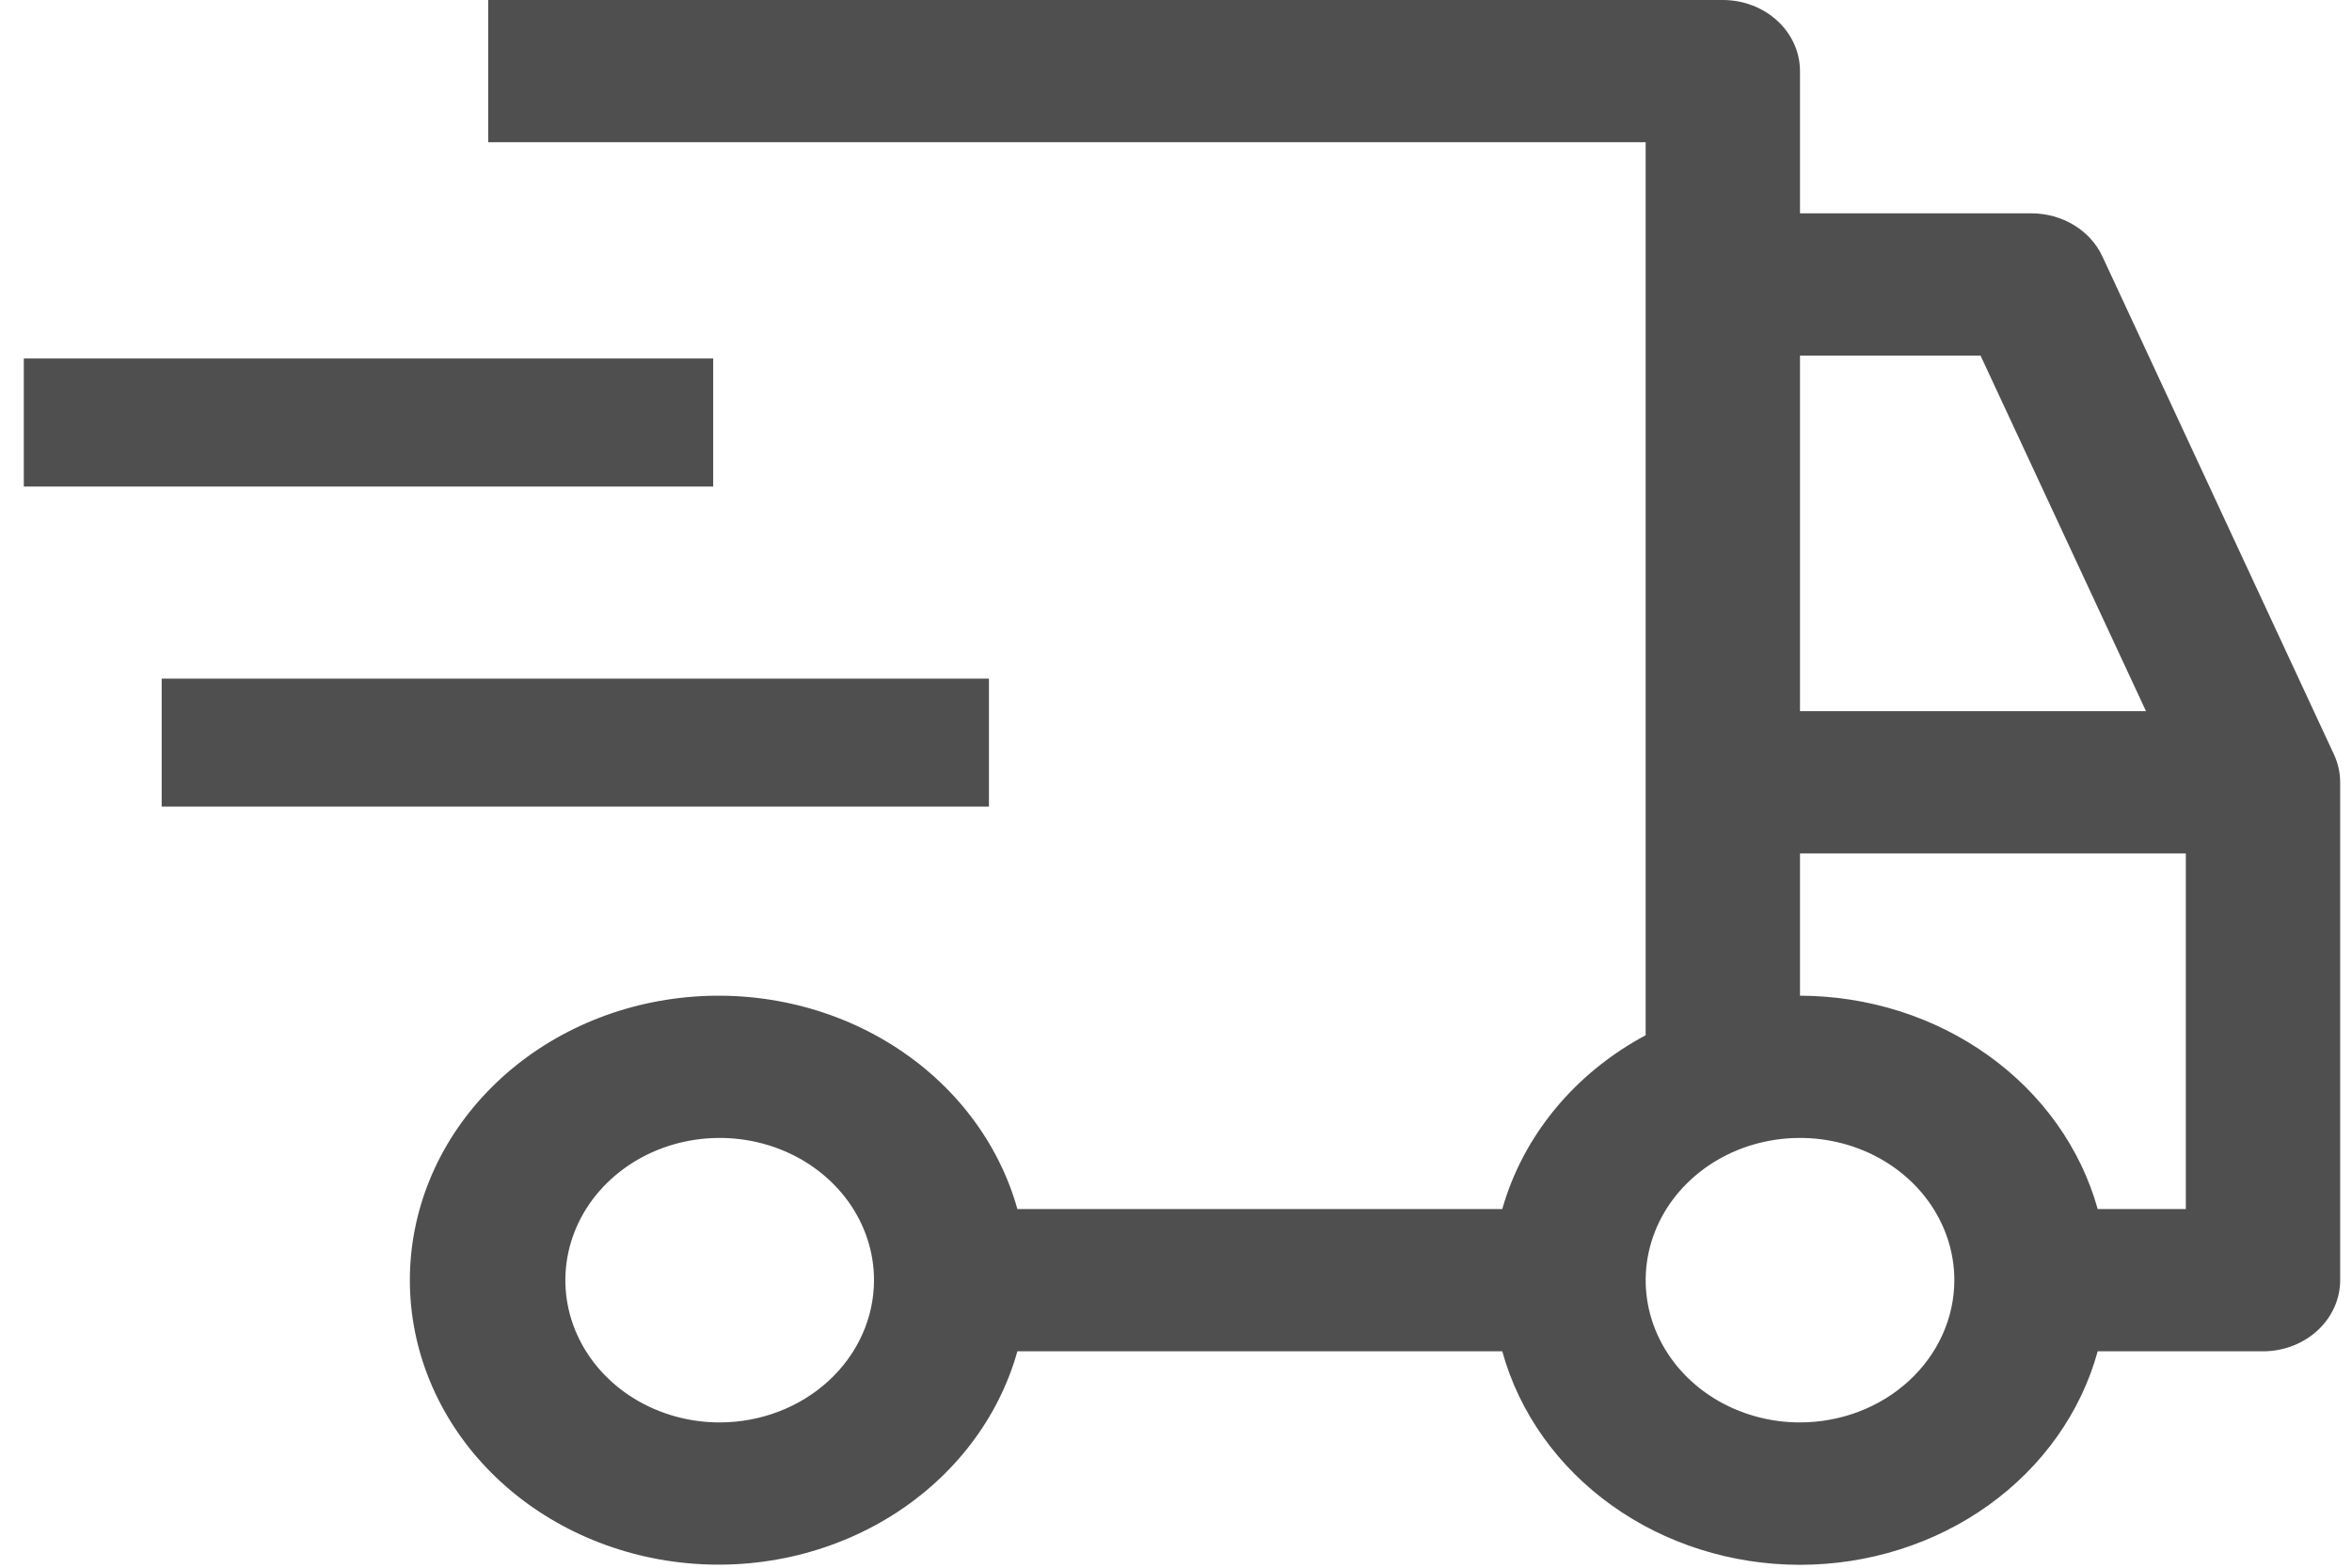 <svg width="66" height="44" viewBox="0 0 66 44" fill="none" xmlns="http://www.w3.org/2000/svg">
<path fill-rule="evenodd" clip-rule="evenodd" d="M58.996 7.198L65.492 21.171C65.608 21.419 65.668 21.687 65.668 21.957V35.931C65.668 36.46 65.439 36.968 65.033 37.342C64.627 37.716 64.077 37.927 63.502 37.927H58.864C58.393 39.64 57.316 41.159 55.803 42.245C54.29 43.33 52.427 43.919 50.51 43.919C48.593 43.919 46.731 43.33 45.218 42.245C43.705 41.159 42.627 39.64 42.156 37.927H28.549C28.022 39.808 26.769 41.448 25.024 42.539C23.279 43.63 21.163 44.096 19.071 43.851C16.98 43.606 15.057 42.667 13.664 41.209C12.27 39.751 11.501 37.874 11.501 35.931C11.501 33.987 12.27 32.11 13.664 30.652C15.057 29.194 16.98 28.254 19.071 28.01C21.163 27.765 23.279 28.231 25.024 29.322C26.769 30.413 28.022 32.053 28.549 33.934H42.156C42.444 32.917 42.948 31.962 43.639 31.124C44.329 30.287 45.193 29.584 46.179 29.056V3.992H13.699V0H48.345C48.919 0 49.47 0.21 49.876 0.585C50.282 0.959 50.51 1.467 50.51 1.996V5.988H57.006C57.43 5.988 57.844 6.103 58.198 6.318C58.552 6.533 58.83 6.839 58.996 7.198ZM17.789 39.25C18.501 39.689 19.339 39.923 20.195 39.923C21.343 39.922 22.444 39.501 23.256 38.752C24.068 38.004 24.525 36.989 24.526 35.931C24.526 35.141 24.272 34.369 23.796 33.712C23.32 33.056 22.644 32.544 21.852 32.242C21.061 31.94 20.19 31.861 19.35 32.015C18.51 32.169 17.739 32.549 17.133 33.108C16.527 33.666 16.115 34.377 15.948 35.152C15.781 35.926 15.866 36.729 16.194 37.458C16.522 38.188 17.077 38.811 17.789 39.25ZM55.577 9.981H50.51V19.961H60.22L55.577 9.981ZM48.104 39.25C48.816 39.689 49.654 39.923 50.51 39.923C51.658 39.922 52.759 39.501 53.571 38.752C54.383 38.004 54.84 36.989 54.841 35.931C54.841 35.141 54.587 34.369 54.111 33.712C53.635 33.056 52.959 32.544 52.167 32.242C51.376 31.94 50.505 31.861 49.665 32.015C48.825 32.169 48.053 32.549 47.448 33.108C46.842 33.666 46.43 34.377 46.263 35.152C46.096 35.926 46.181 36.729 46.509 37.458C46.837 38.188 47.392 38.811 48.104 39.25ZM58.864 33.934H61.337V23.954H50.51V27.946C52.425 27.951 54.285 28.541 55.796 29.625C57.308 30.709 58.387 32.224 58.864 33.934ZM27.751 19.046H4.537V22.639H27.751V19.046ZM20.013 10.062H0.668V13.656H20.013V10.062Z" fill="#4F4F4F"/>
</svg>
